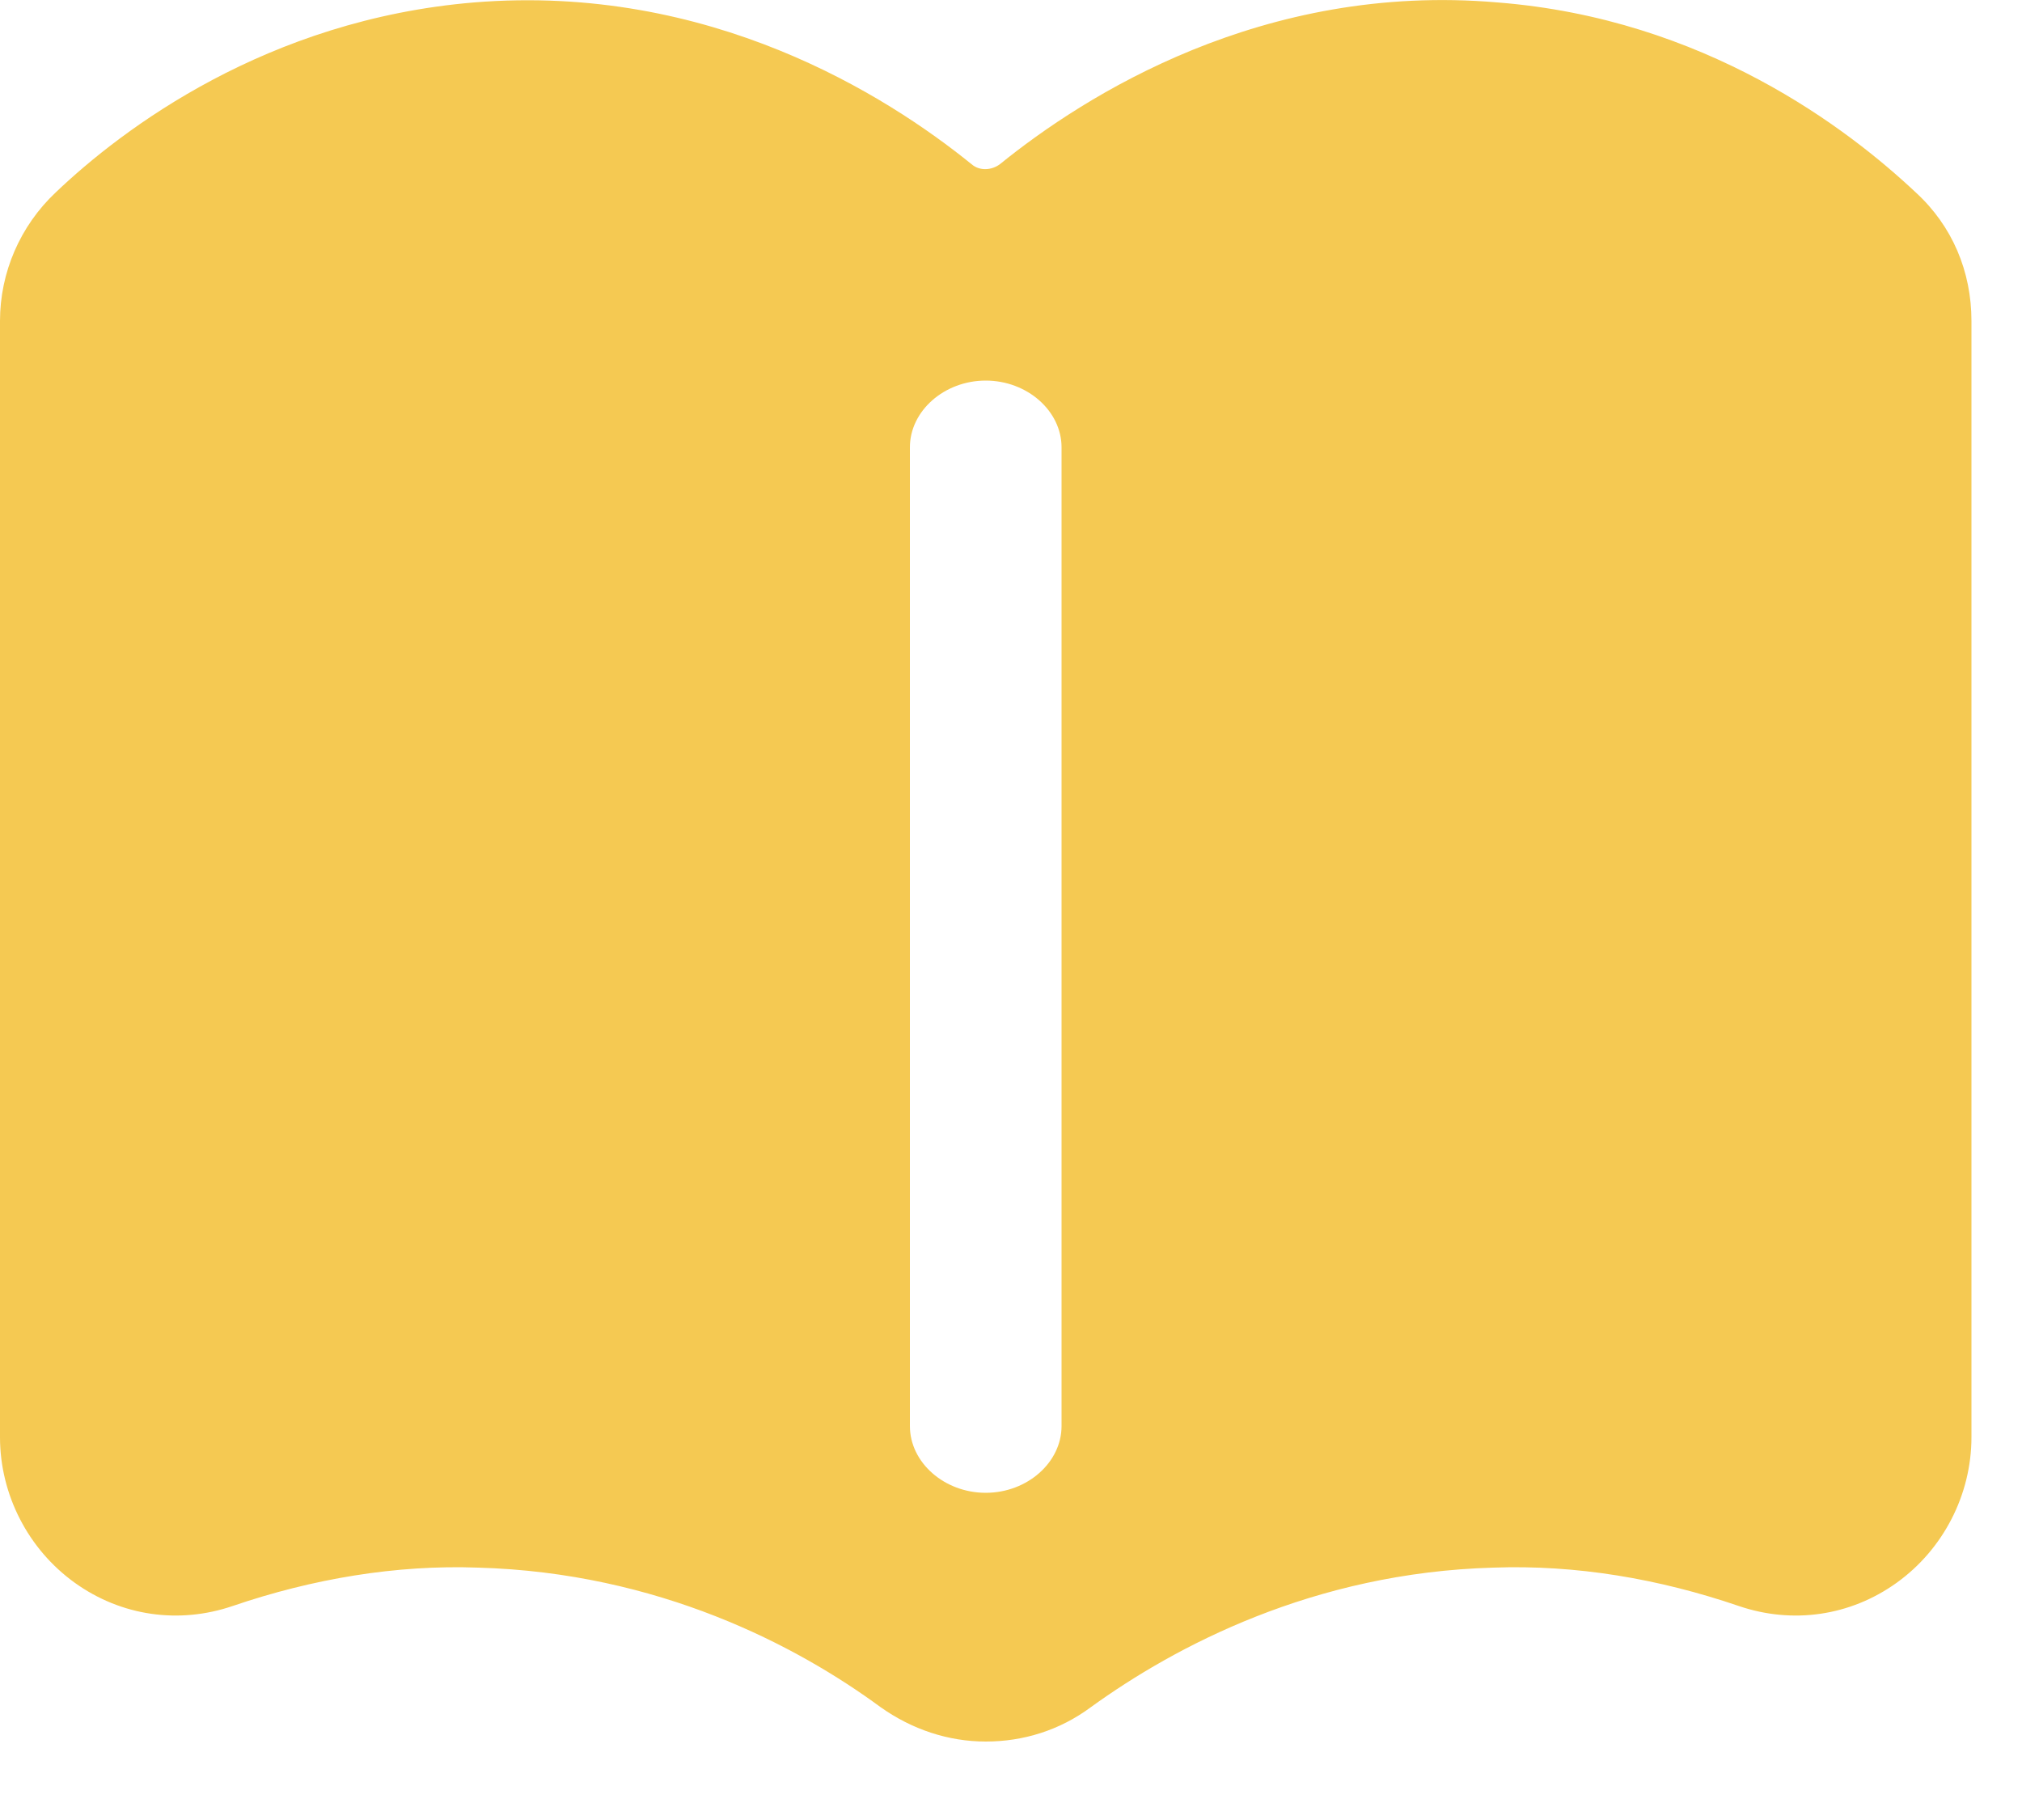 <svg width="20" height="18" viewBox="0 0 20 18" xmlns="http://www.w3.org/2000/svg">
    <path d="M18.95 1.904c-.67-.63-2.09-1.72-4.14-1.88-2.32-.2-4.08.92-4.92 1.6-.08.06-.2.07-.28 0-.84-.68-2.59-1.79-4.92-1.6-2.05.17-3.48 1.25-4.14 1.88-.35.33-.55.79-.55 1.27v11.04c0 .57.28 1.11.74 1.44.46.33 1.03.41 1.56.23.79-.27 1.62-.41 2.43-.38 1.78.05 3.15.77 3.98 1.38.31.22.67.34 1.04.34s.73-.11 1.04-.34c.83-.6 2.2-1.33 3.98-1.38.82-.03 1.64.11 2.43.38.53.18 1.1.1 1.56-.23.46-.33.74-.87.74-1.44V3.174c0-.49-.19-.94-.55-1.27zm-8.45 12.2c0 .36-.34.66-.75.66s-.75-.3-.75-.66v-9.68c0-.36.34-.66.75-.66s.75.3.75.66v9.68z" fill="#F5C952" fill-rule="nonzero"/>
</svg>
